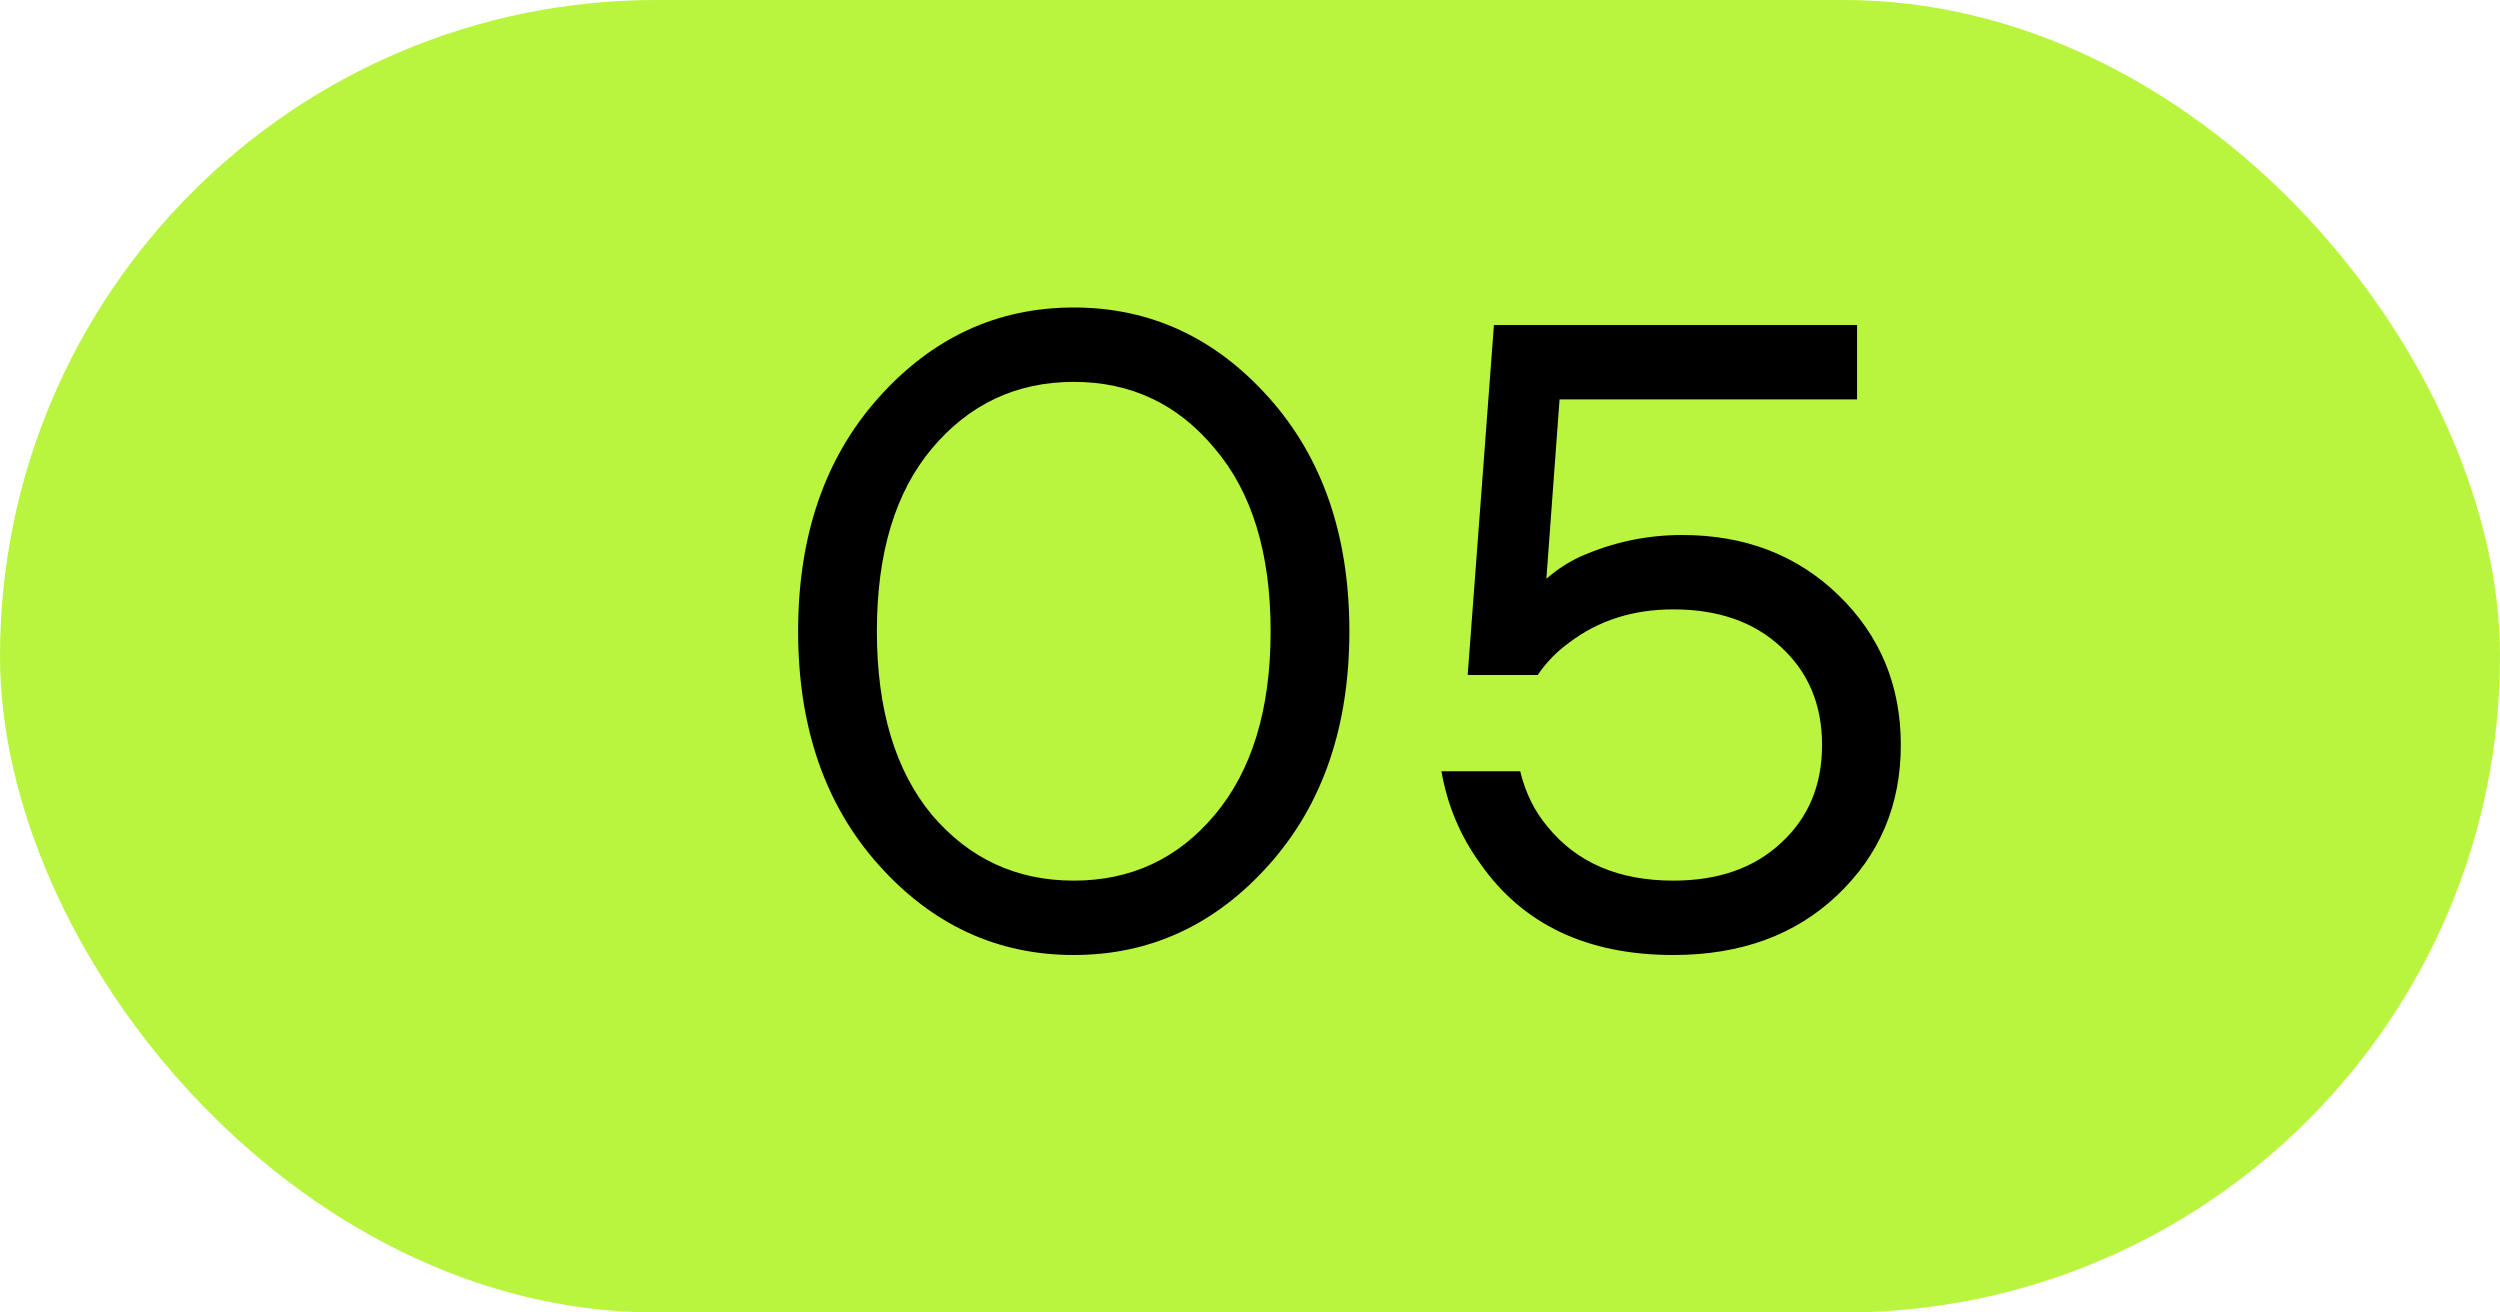 <?xml version="1.0" encoding="UTF-8"?> <svg xmlns="http://www.w3.org/2000/svg" width="40" height="21" viewBox="0 0 40 21" fill="none"><rect width="40" height="21" rx="10.5" fill="#B9F43E"></rect><path d="M14.058 13.838C13.199 12.877 12.77 11.631 12.77 10.1C12.77 8.569 13.199 7.323 14.058 6.362C14.917 5.401 15.957 4.92 17.18 4.92C18.403 4.92 19.443 5.401 20.302 6.362C21.161 7.323 21.59 8.569 21.59 10.1C21.59 11.631 21.161 12.877 20.302 13.838C19.443 14.799 18.403 15.28 17.18 15.28C15.957 15.28 14.917 14.799 14.058 13.838ZM14.912 7.174C14.324 7.874 14.03 8.849 14.03 10.1C14.03 11.351 14.324 12.331 14.912 13.04C15.509 13.74 16.265 14.09 17.18 14.09C18.095 14.09 18.846 13.74 19.434 13.04C20.031 12.331 20.33 11.351 20.33 10.1C20.33 8.849 20.031 7.874 19.434 7.174C18.846 6.465 18.095 6.11 17.18 6.11C16.265 6.11 15.509 6.465 14.912 7.174ZM23.063 12.34H24.323C24.407 12.685 24.552 12.979 24.757 13.222C25.224 13.801 25.896 14.09 26.773 14.09C27.492 14.09 28.066 13.889 28.495 13.488C28.934 13.087 29.153 12.564 29.153 11.92C29.153 11.276 28.934 10.753 28.495 10.352C28.066 9.951 27.492 9.75 26.773 9.75C26.129 9.75 25.574 9.927 25.107 10.282C24.911 10.422 24.743 10.595 24.603 10.8H23.483L23.903 5.2H29.713V6.39H24.953L24.743 9.246V9.26C24.902 9.12 25.079 9.003 25.275 8.91C25.798 8.677 26.344 8.56 26.913 8.56C27.921 8.56 28.757 8.882 29.419 9.526C30.082 10.17 30.413 10.968 30.413 11.92C30.413 12.881 30.073 13.684 29.391 14.328C28.719 14.963 27.847 15.28 26.773 15.28C25.392 15.28 24.361 14.79 23.679 13.81C23.362 13.371 23.157 12.881 23.063 12.34Z" fill="black"></path></svg> 